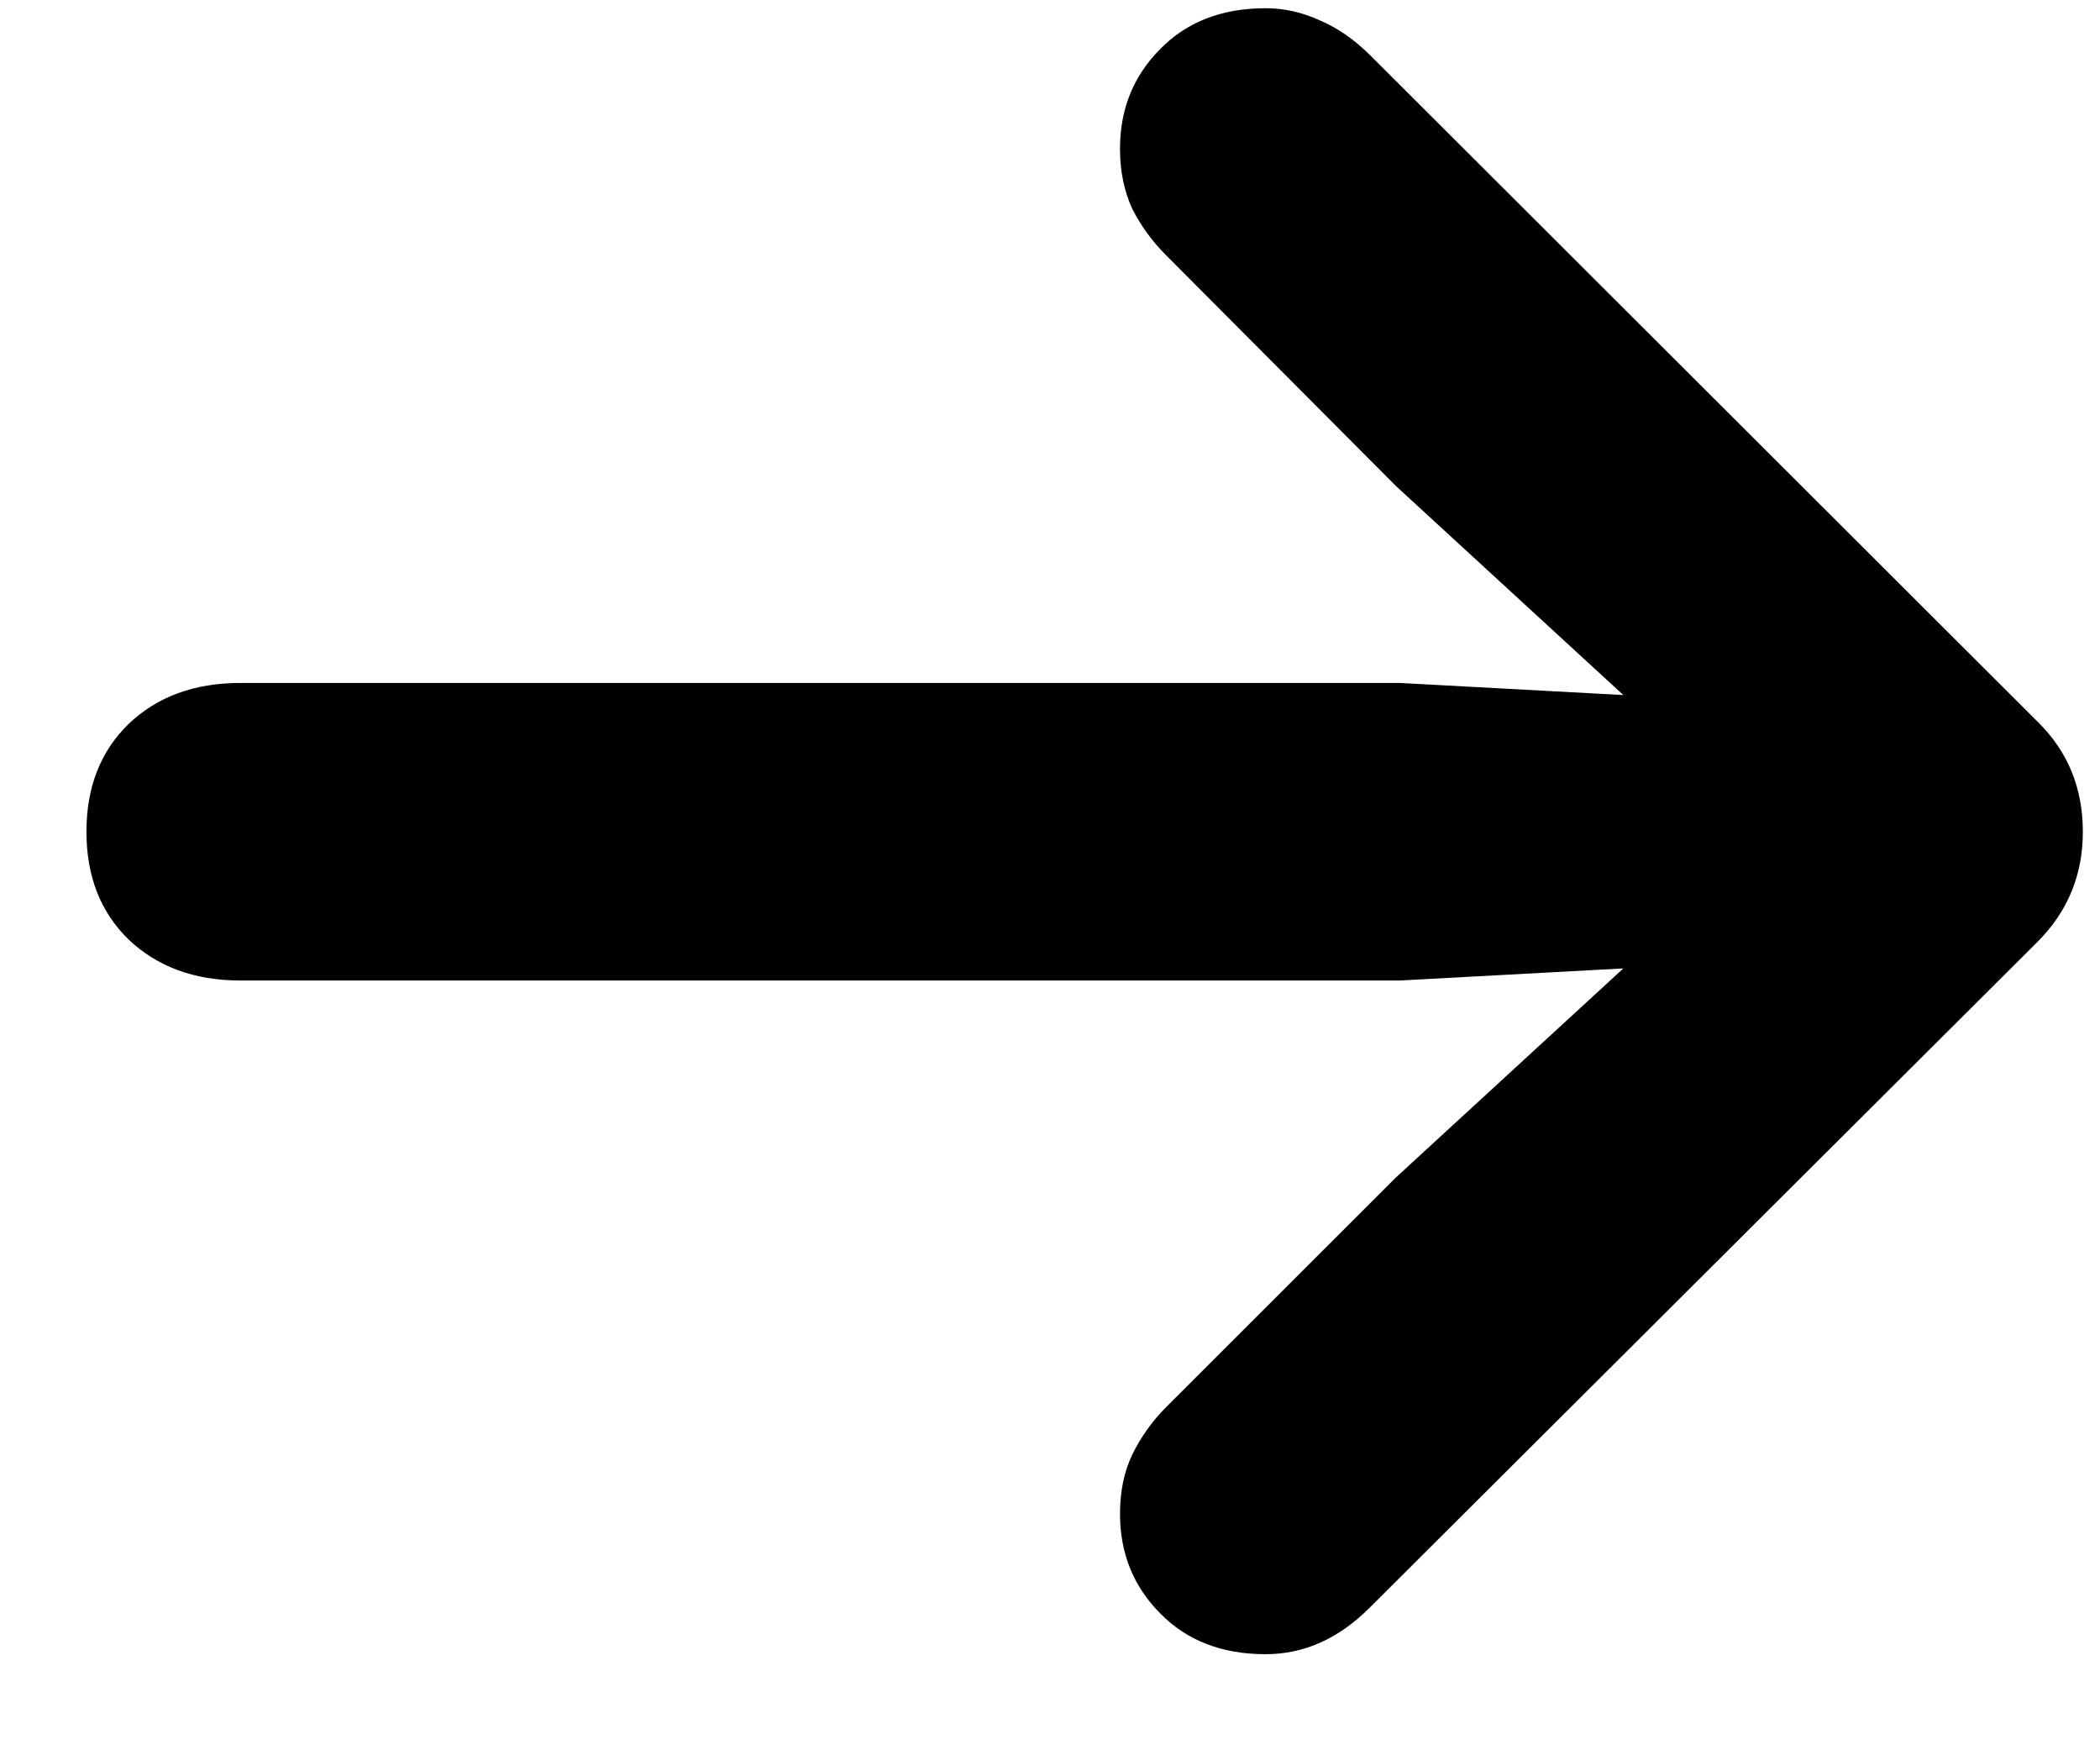 <svg width="12" height="10" viewBox="0 0 12 10" fill="none" xmlns="http://www.w3.org/2000/svg">
<path d="M11.902 4.752C11.902 4.998 11.816 5.207 11.645 5.379L7.824 9.188C7.648 9.363 7.451 9.451 7.232 9.451C6.982 9.451 6.781 9.373 6.629 9.217C6.477 9.064 6.4 8.875 6.4 8.648C6.4 8.52 6.424 8.406 6.471 8.309C6.521 8.207 6.586 8.117 6.664 8.039L7.977 6.727L9.916 4.945L10.273 5.479L8 5.602H1.373C1.111 5.602 0.898 5.523 0.734 5.367C0.574 5.211 0.494 5.006 0.494 4.752C0.494 4.498 0.574 4.293 0.734 4.137C0.898 3.98 1.111 3.902 1.373 3.902H8L10.273 4.025L9.916 4.559L7.977 2.777L6.664 1.459C6.586 1.381 6.521 1.293 6.471 1.195C6.424 1.094 6.4 0.979 6.4 0.85C6.4 0.623 6.477 0.434 6.629 0.281C6.781 0.125 6.982 0.047 7.232 0.047C7.338 0.047 7.441 0.07 7.543 0.117C7.645 0.16 7.74 0.227 7.83 0.316L11.645 4.125C11.816 4.293 11.902 4.502 11.902 4.752Z" fill="black"/>
</svg>
